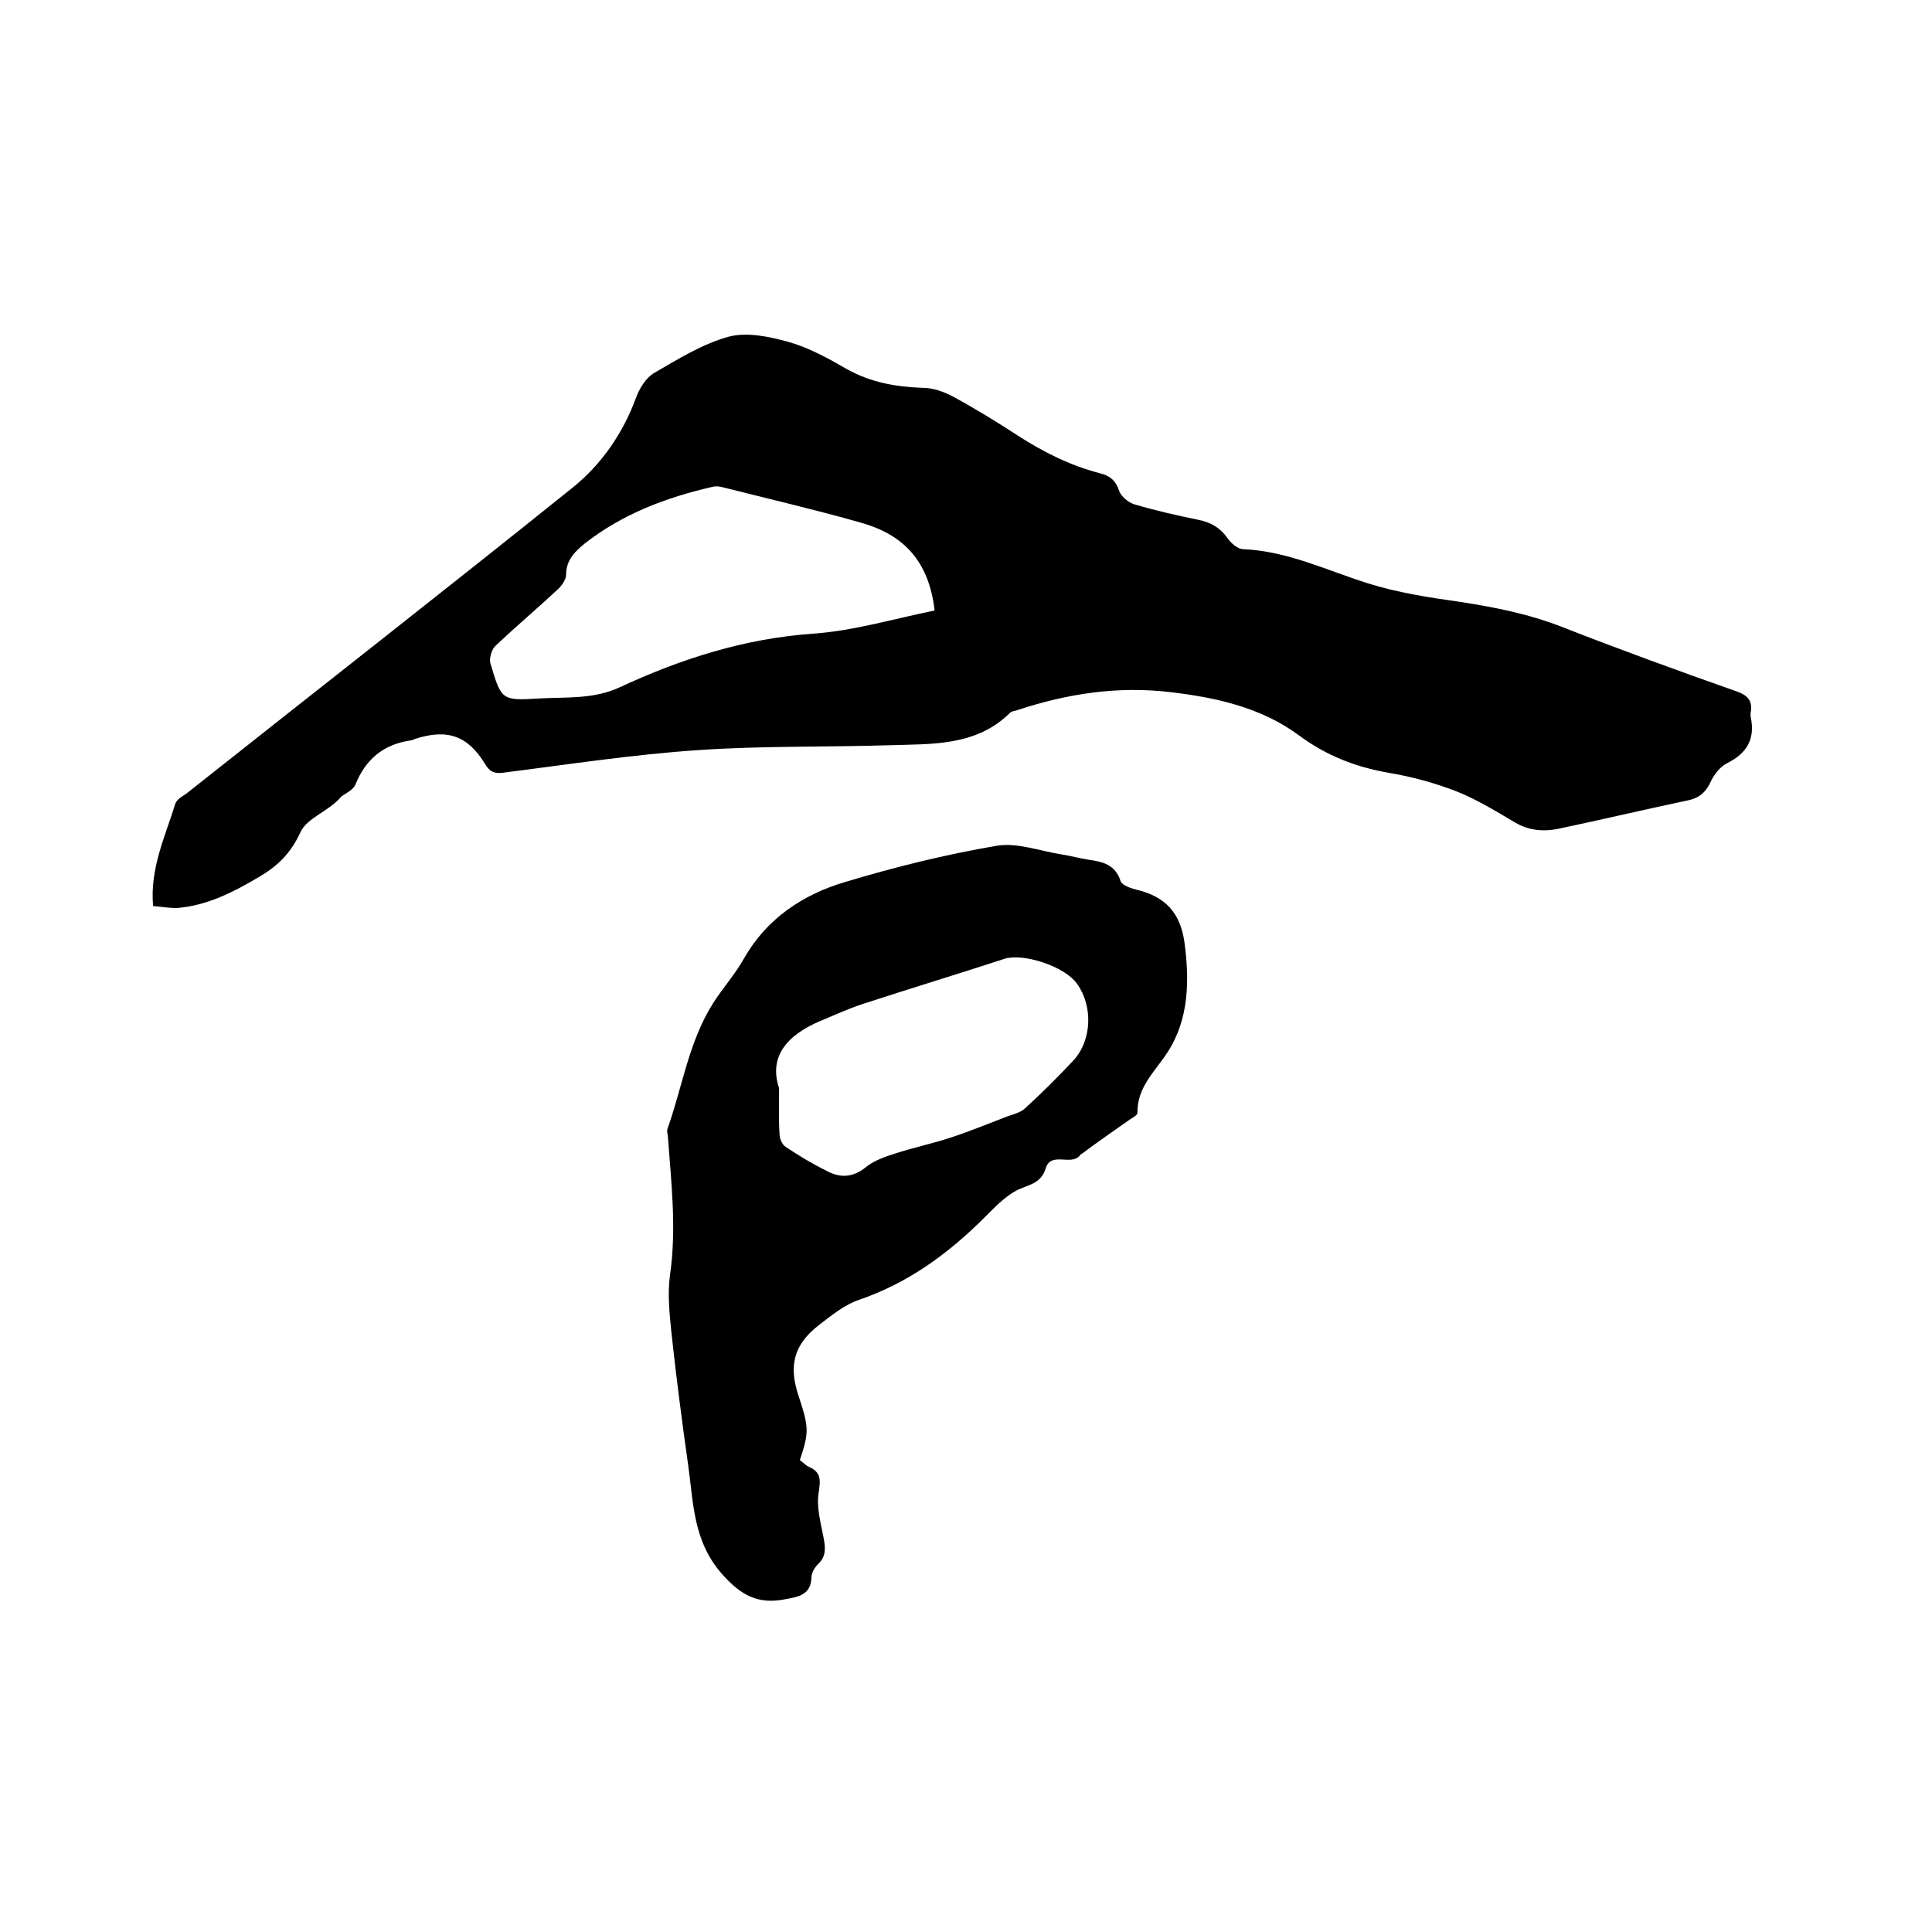<svg enable-background="new 0 0 400 400" viewBox="0 0 400 400" xmlns="http://www.w3.org/2000/svg"><path d="m31.7 187.6c-.7-7.8 2.5-14.4 4.6-21.2.3-.9 1.4-1.5 2.3-2.1 26.6-21.1 53.4-42 79.9-63.3 6-4.8 10.5-11.3 13.2-18.7.7-1.9 2-4 3.6-5 5-2.9 10.1-6.1 15.6-7.6 3.8-1 8.4 0 12.4 1.1 4.2 1.2 8.2 3.4 12 5.6 5 2.8 10.2 3.7 15.8 3.9 2.1 0 4.3.8 6.2 1.8 4.6 2.5 9 5.2 13.3 8 5.4 3.5 11 6.3 17.2 7.9 2 .5 3.2 1.5 3.9 3.6.4 1.2 1.9 2.4 3.1 2.8 4.4 1.3 8.8 2.3 13.2 3.2 2.6.5 4.6 1.6 6.2 3.9.7 1 2.1 2.2 3.2 2.2 9.2.4 17.3 4.4 25.9 7.1 6.1 1.9 12.5 2.9 18.9 3.8 7.2 1.1 14.3 2.5 21.2 5.2 12 4.7 24.1 9.1 36.3 13.4 2.2.8 3.1 1.9 2.8 4.1-.1.4-.1.9 0 1.3.9 4.5-.9 7.4-4.9 9.4-1.4.7-2.6 2.2-3.3 3.6-1 2.3-2.4 3.6-4.8 4.1-9 1.9-17.9 4-26.9 5.9-3 .6-6 .4-8.9-1.3-3.9-2.3-7.8-4.7-12-6.4-4.6-1.8-9.4-3.1-14.2-3.9-6.8-1.2-12.8-3.5-18.5-7.7-7.8-5.8-17.2-7.9-26.7-9-10.8-1.3-21.3.3-31.6 3.7-.5.2-1.1.2-1.5.5-7.1 7.1-16.4 6.5-25.3 6.8-13.1.4-26.3.1-39.3 1-13.6.9-27.1 3-40.6 4.7-1.8.2-2.6-.3-3.5-1.7-3.6-6-7.9-7.5-14.6-5.3-.3.1-.6.3-.9.3-5.6.8-9.3 3.9-11.4 9.1-.6 1.4-2.5 2-3.1 2.7-2.5 2.9-6.9 4.2-8.3 7.2-1.9 4.2-4.6 6.9-8.3 9.1-5.4 3.2-10.9 6.1-17.3 6.6-1.8 0-3.3-.3-4.9-.4zm161.8-61.2c-1.2-10.5-6.7-15.8-15.3-18.2-9.5-2.7-19-4.9-28.5-7.3-.7-.2-1.5-.3-2.2-.1-9.6 2.2-18.6 5.6-26.4 11.7-2.1 1.7-3.9 3.5-3.9 6.5 0 1-.9 2.3-1.8 3.1-4.3 4-8.7 7.7-12.9 11.7-.7.7-1.2 2.4-1 3.4 2.3 7.8 2.3 7.9 10.3 7.4 5.5-.3 11.1.2 16.5-2.3 12.7-5.9 25.8-10.1 40-11.1 8.5-.6 16.8-3.1 25.2-4.8z"/><path d="m165.6 302.3c.7.5 1.2 1.1 1.9 1.4 2.5 1.1 2.4 2.7 2 5.3-.5 2.9.4 6.2 1 9.3.4 2.1.6 3.9-1.1 5.5-.7.7-1.4 1.8-1.4 2.8-.1 3.6-2.7 4-5.4 4.5-5.6 1.1-9.1-.7-13.1-5.2-6-6.8-5.9-14.6-7-22.4-1.3-9.2-2.5-18.4-3.5-27.7-.4-3.9-.8-7.9-.3-11.7 1.4-9.6.3-19-.4-28.5 0-.6-.3-1.3-.1-1.9 3.1-8.7 4.4-18.1 9.5-26.1 2-3.1 4.5-5.9 6.3-9.1 4.7-8.3 12.2-13.3 21-15.9 10.3-3.1 20.8-5.7 31.4-7.5 4.2-.7 8.9 1.1 13.4 1.8 1.9.3 3.7.8 5.6 1.1 2.9.4 5.5 1 6.6 4.4.3.9 2.1 1.5 3.3 1.8 5.9 1.4 9 4.7 9.9 10.7 1.1 8 1 16.1-3.5 23-2.6 4-6.3 7.2-6.2 12.5 0 .5-1 1-1.6 1.4-3.3 2.3-6.6 4.6-9.8 7-.2.1-.4.2-.5.4-1.8 2.3-6-.9-7.1 2.7-1 3.3-3.8 3.4-6.1 4.6-2.4 1.3-4.5 3.5-6.5 5.5-7.5 7.5-15.8 13.6-26 17.1-3 1-5.7 3.2-8.3 5.2-5.3 4.1-6.4 8.5-4.2 14.9 2.1 6.4 2.1 7.4.2 13.1zm-4.3-77c0 4-.1 6.8.1 9.5 0 .9.5 2.1 1.2 2.6 2.8 1.9 5.7 3.6 8.7 5.1 2.7 1.4 5.3 1.3 7.9-.8 1.7-1.4 4-2.2 6.2-2.9 3.7-1.2 7.5-2 11.2-3.2 4-1.3 7.9-2.9 11.8-4.4 1.3-.5 2.9-.8 3.9-1.8 3.4-3.1 6.7-6.4 9.9-9.8 3.9-4.2 4.1-11.3.8-15.9-2.6-3.7-11.2-6.4-15-5.2-9.8 3.2-19.7 6.2-29.5 9.4-3 1-5.8 2.3-8.7 3.5-6.8 2.9-10.7 7.3-8.5 13.9z"/></svg>